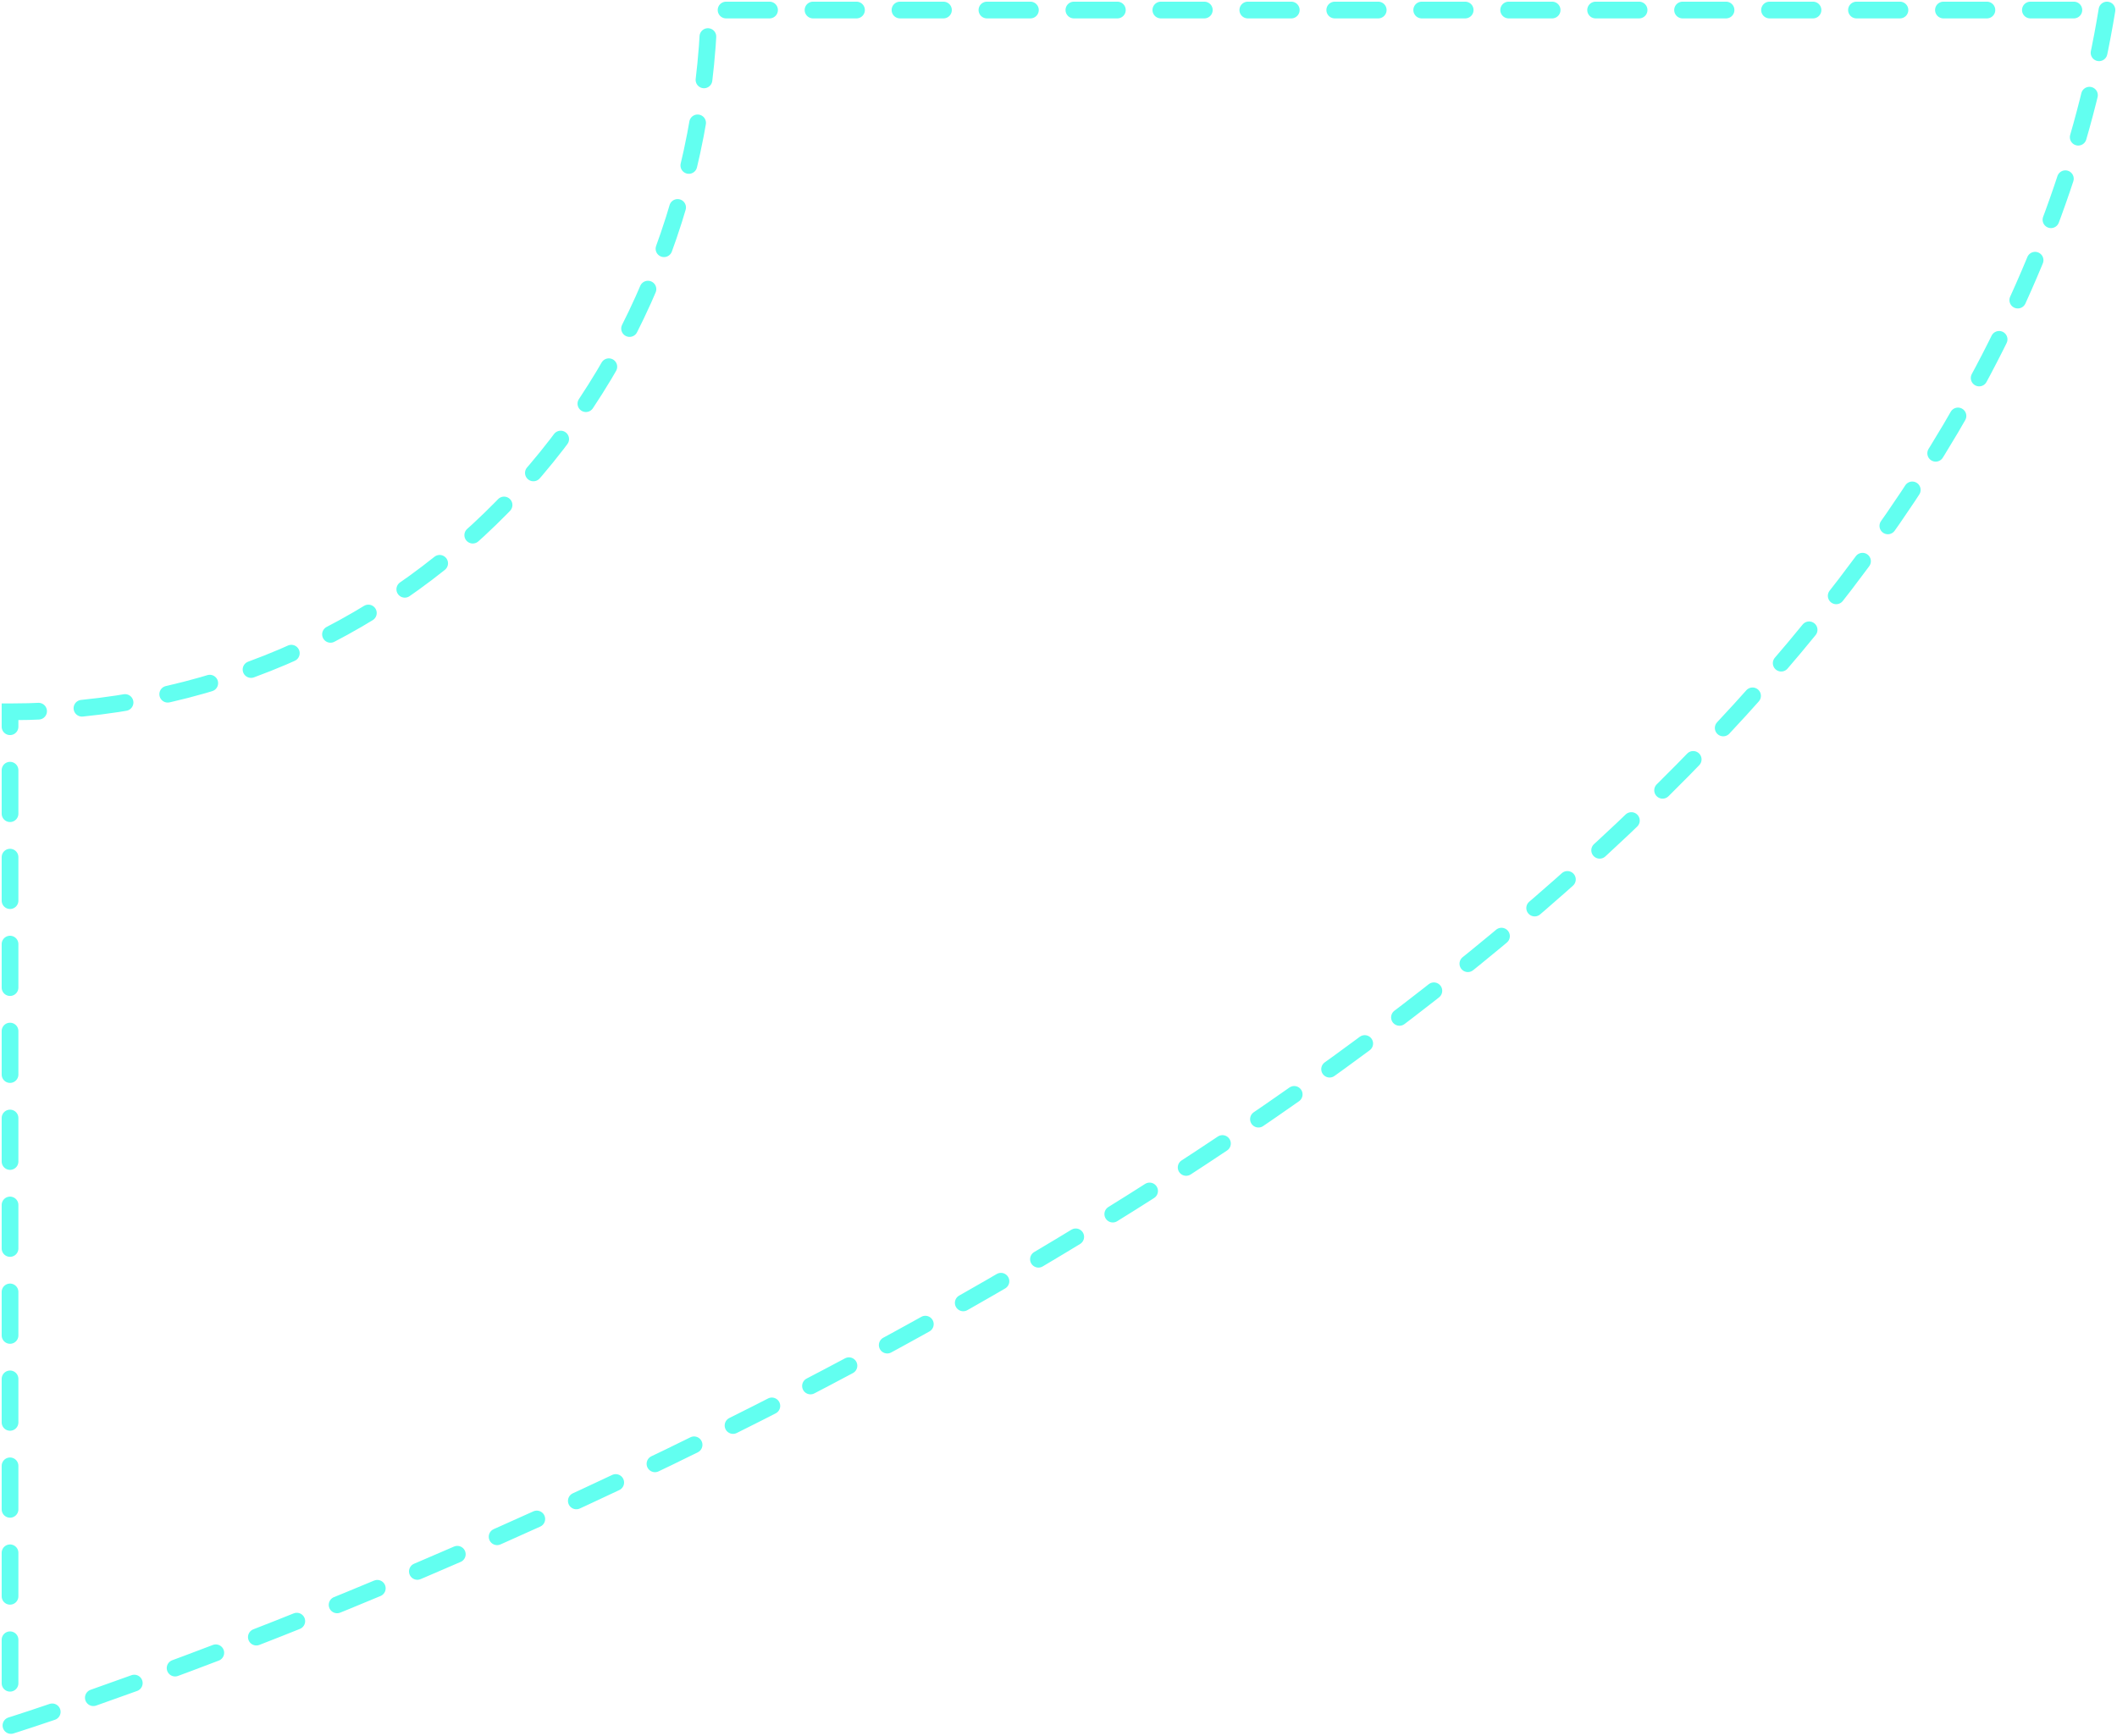 <?xml version="1.0" encoding="UTF-8"?>
<svg width="633px" height="519px" viewBox="0 0 633 519" version="1.1" xmlns="http://www.w3.org/2000/svg" xmlns:xlink="http://www.w3.org/1999/xlink">
    <title>Fill 1 Copy 2</title>
    <g id="ZINA---FEB-21-2021" stroke="none" stroke-width="1" fill="none" fill-rule="evenodd" stroke-dasharray="13" stroke-linecap="round">
        <g id="WORK---VAS" transform="translate(-747, -5655)" stroke="#62FFF0" stroke-width="5">
            <path d="M750,5658 C804.869,5992.773 1377,6171 1377,6171 L1377,5867.828 C1259.882,5867.828 1171.34,5774.394 1167.954,5658 L750,5658 Z" id="Fill-1-Copy-2" transform="translate(1063.5, 5914.5) scale(-1, 1) translate(-1063.5, -5914.5) "></path>
        </g>
    </g>
</svg>